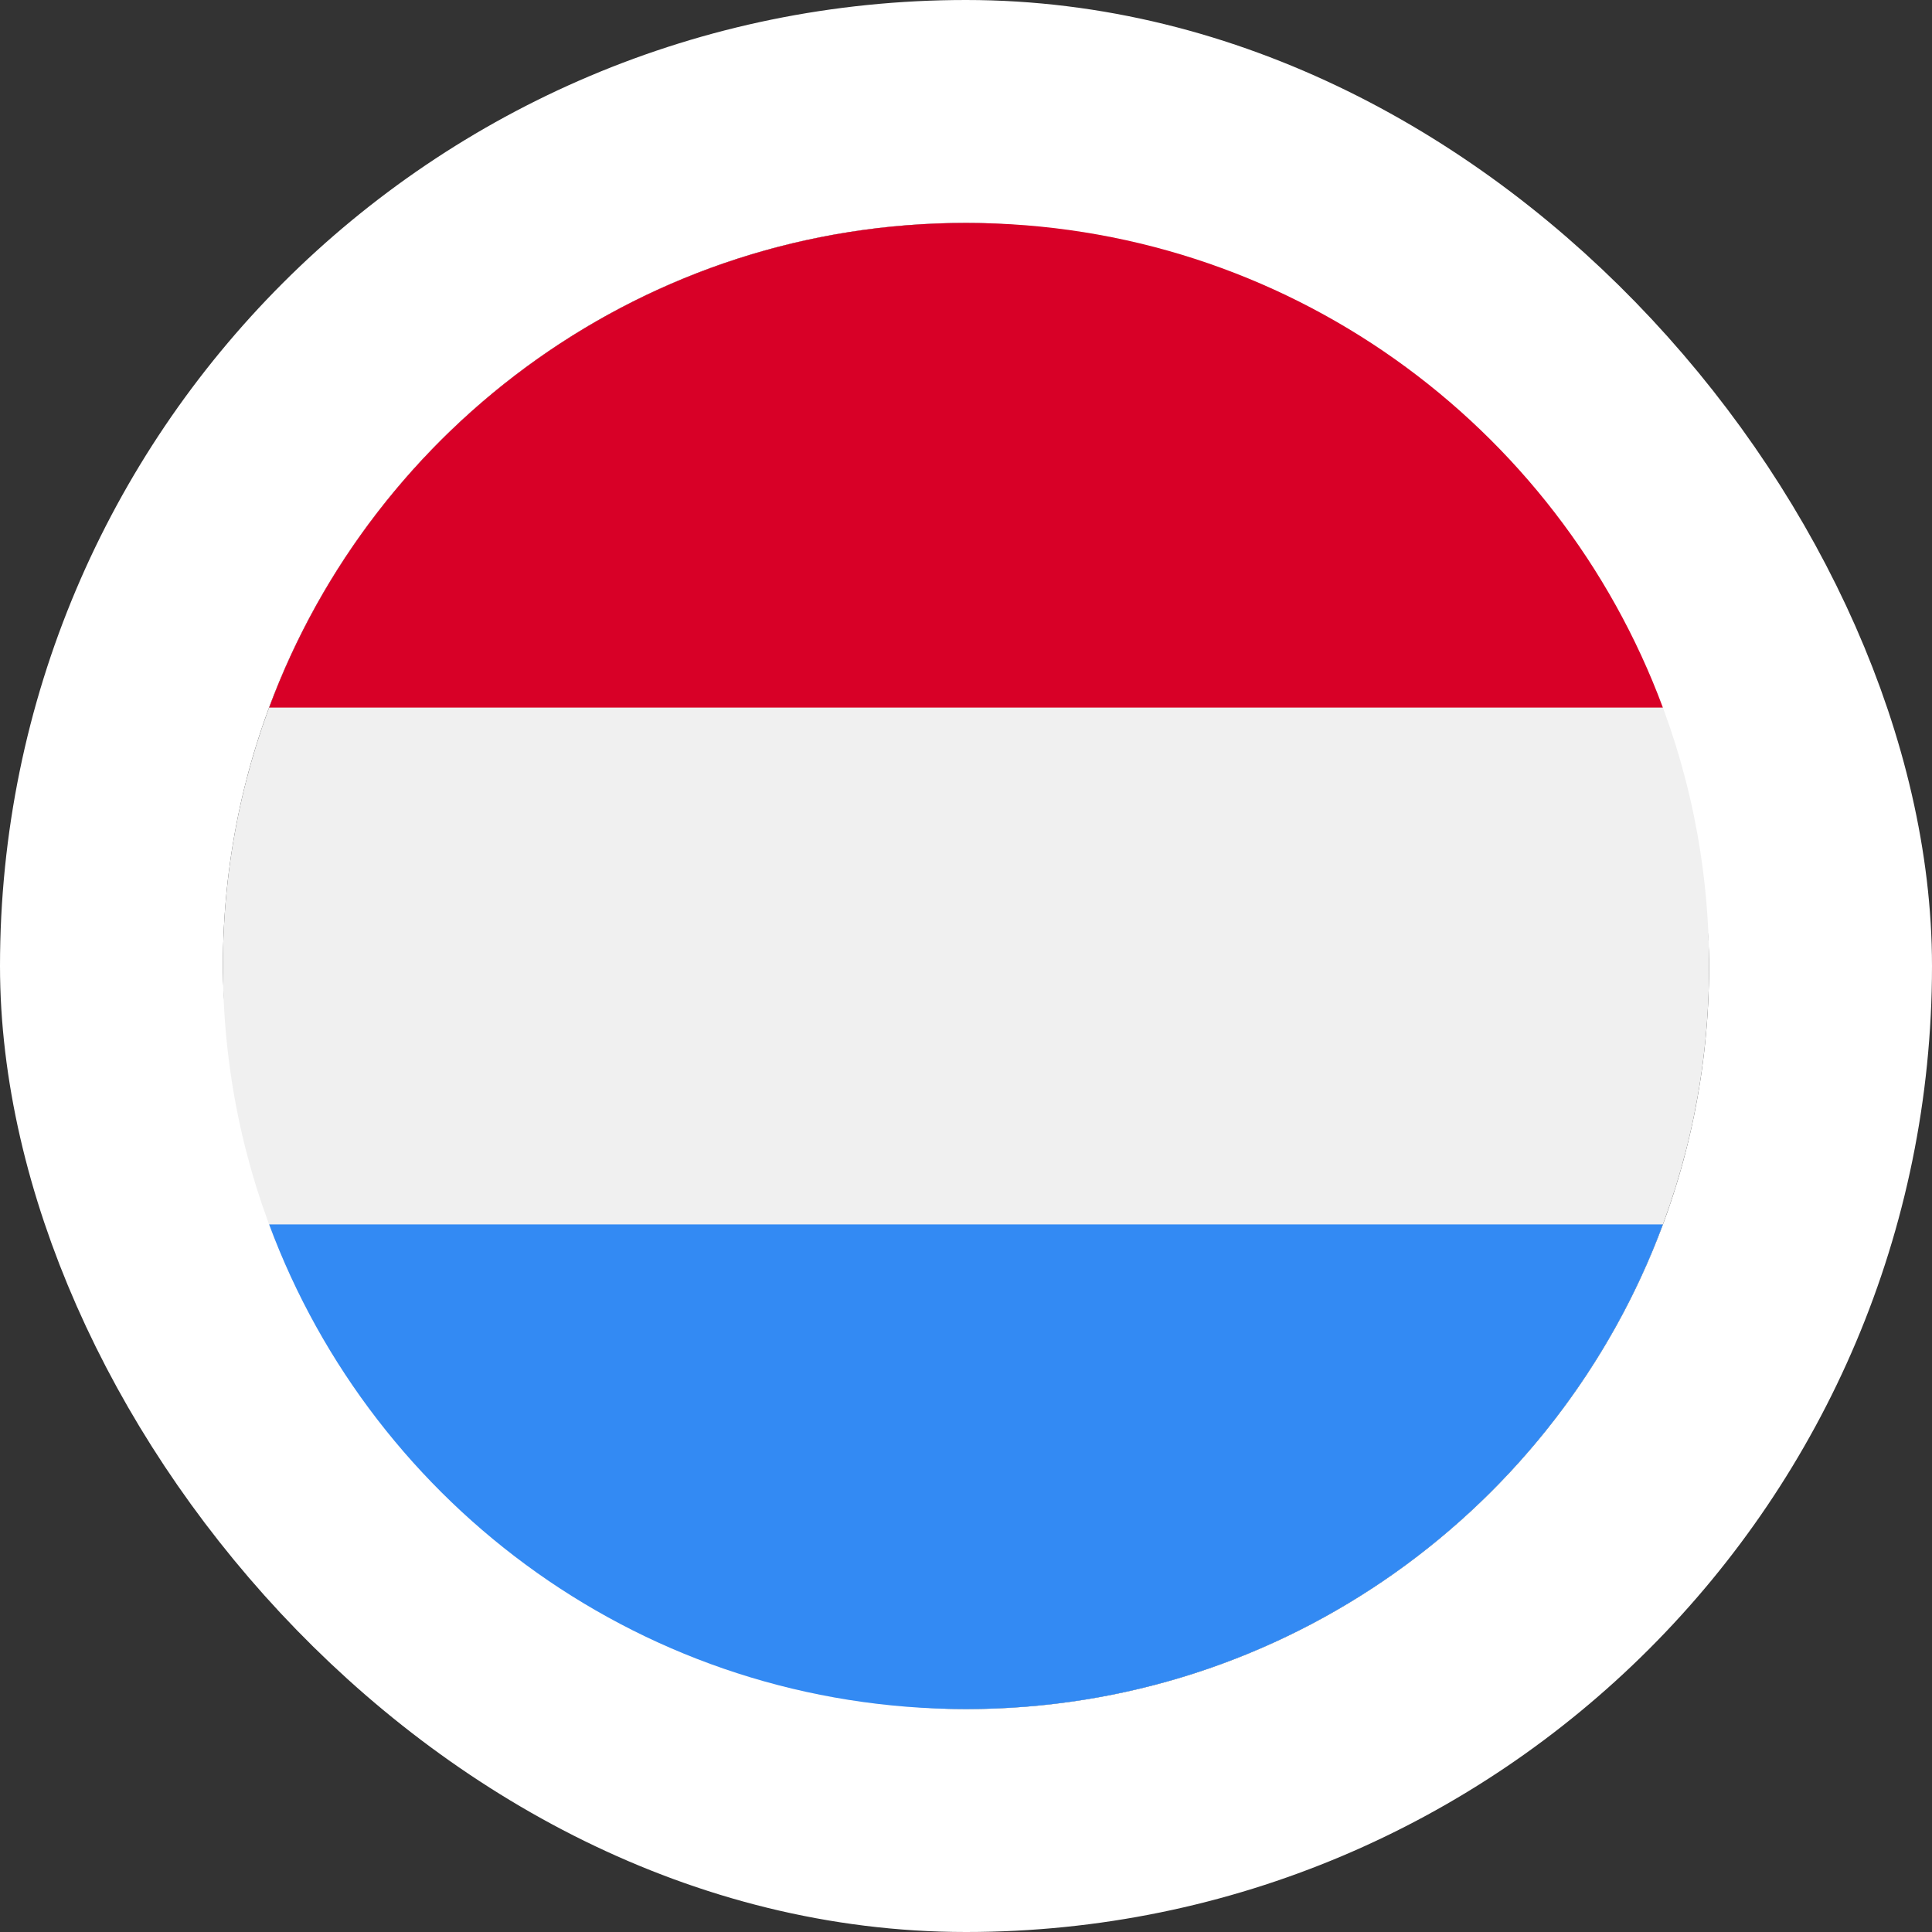 <svg width="52" height="52" viewBox="0 0 52 52" fill="none" xmlns="http://www.w3.org/2000/svg">
<rect x="0" y="0" width="52" height="52" fill="#333333" stroke="none"/>
<rect x="3" y="3" width="46" height="46" rx="23" stroke="white" stroke-width="6"/>
<path d="M26 46C37.046 46 46 37.046 46 26C46 14.954 37.046 6 26 6C14.954 6 6 14.954 6 26C6 37.046 14.954 46 26 46Z" fill="#F0F0F0"/>
<path d="M26 6C17.401 6 10.07 11.428 7.244 19.044H44.756C41.93 11.428 34.599 6 26 6Z" fill="#D80027"/>
<path d="M26 46C34.599 46 41.93 40.573 44.756 32.956H7.244C10.07 40.573 17.401 46 26 46Z" fill="#338AF3"/>
</svg>
